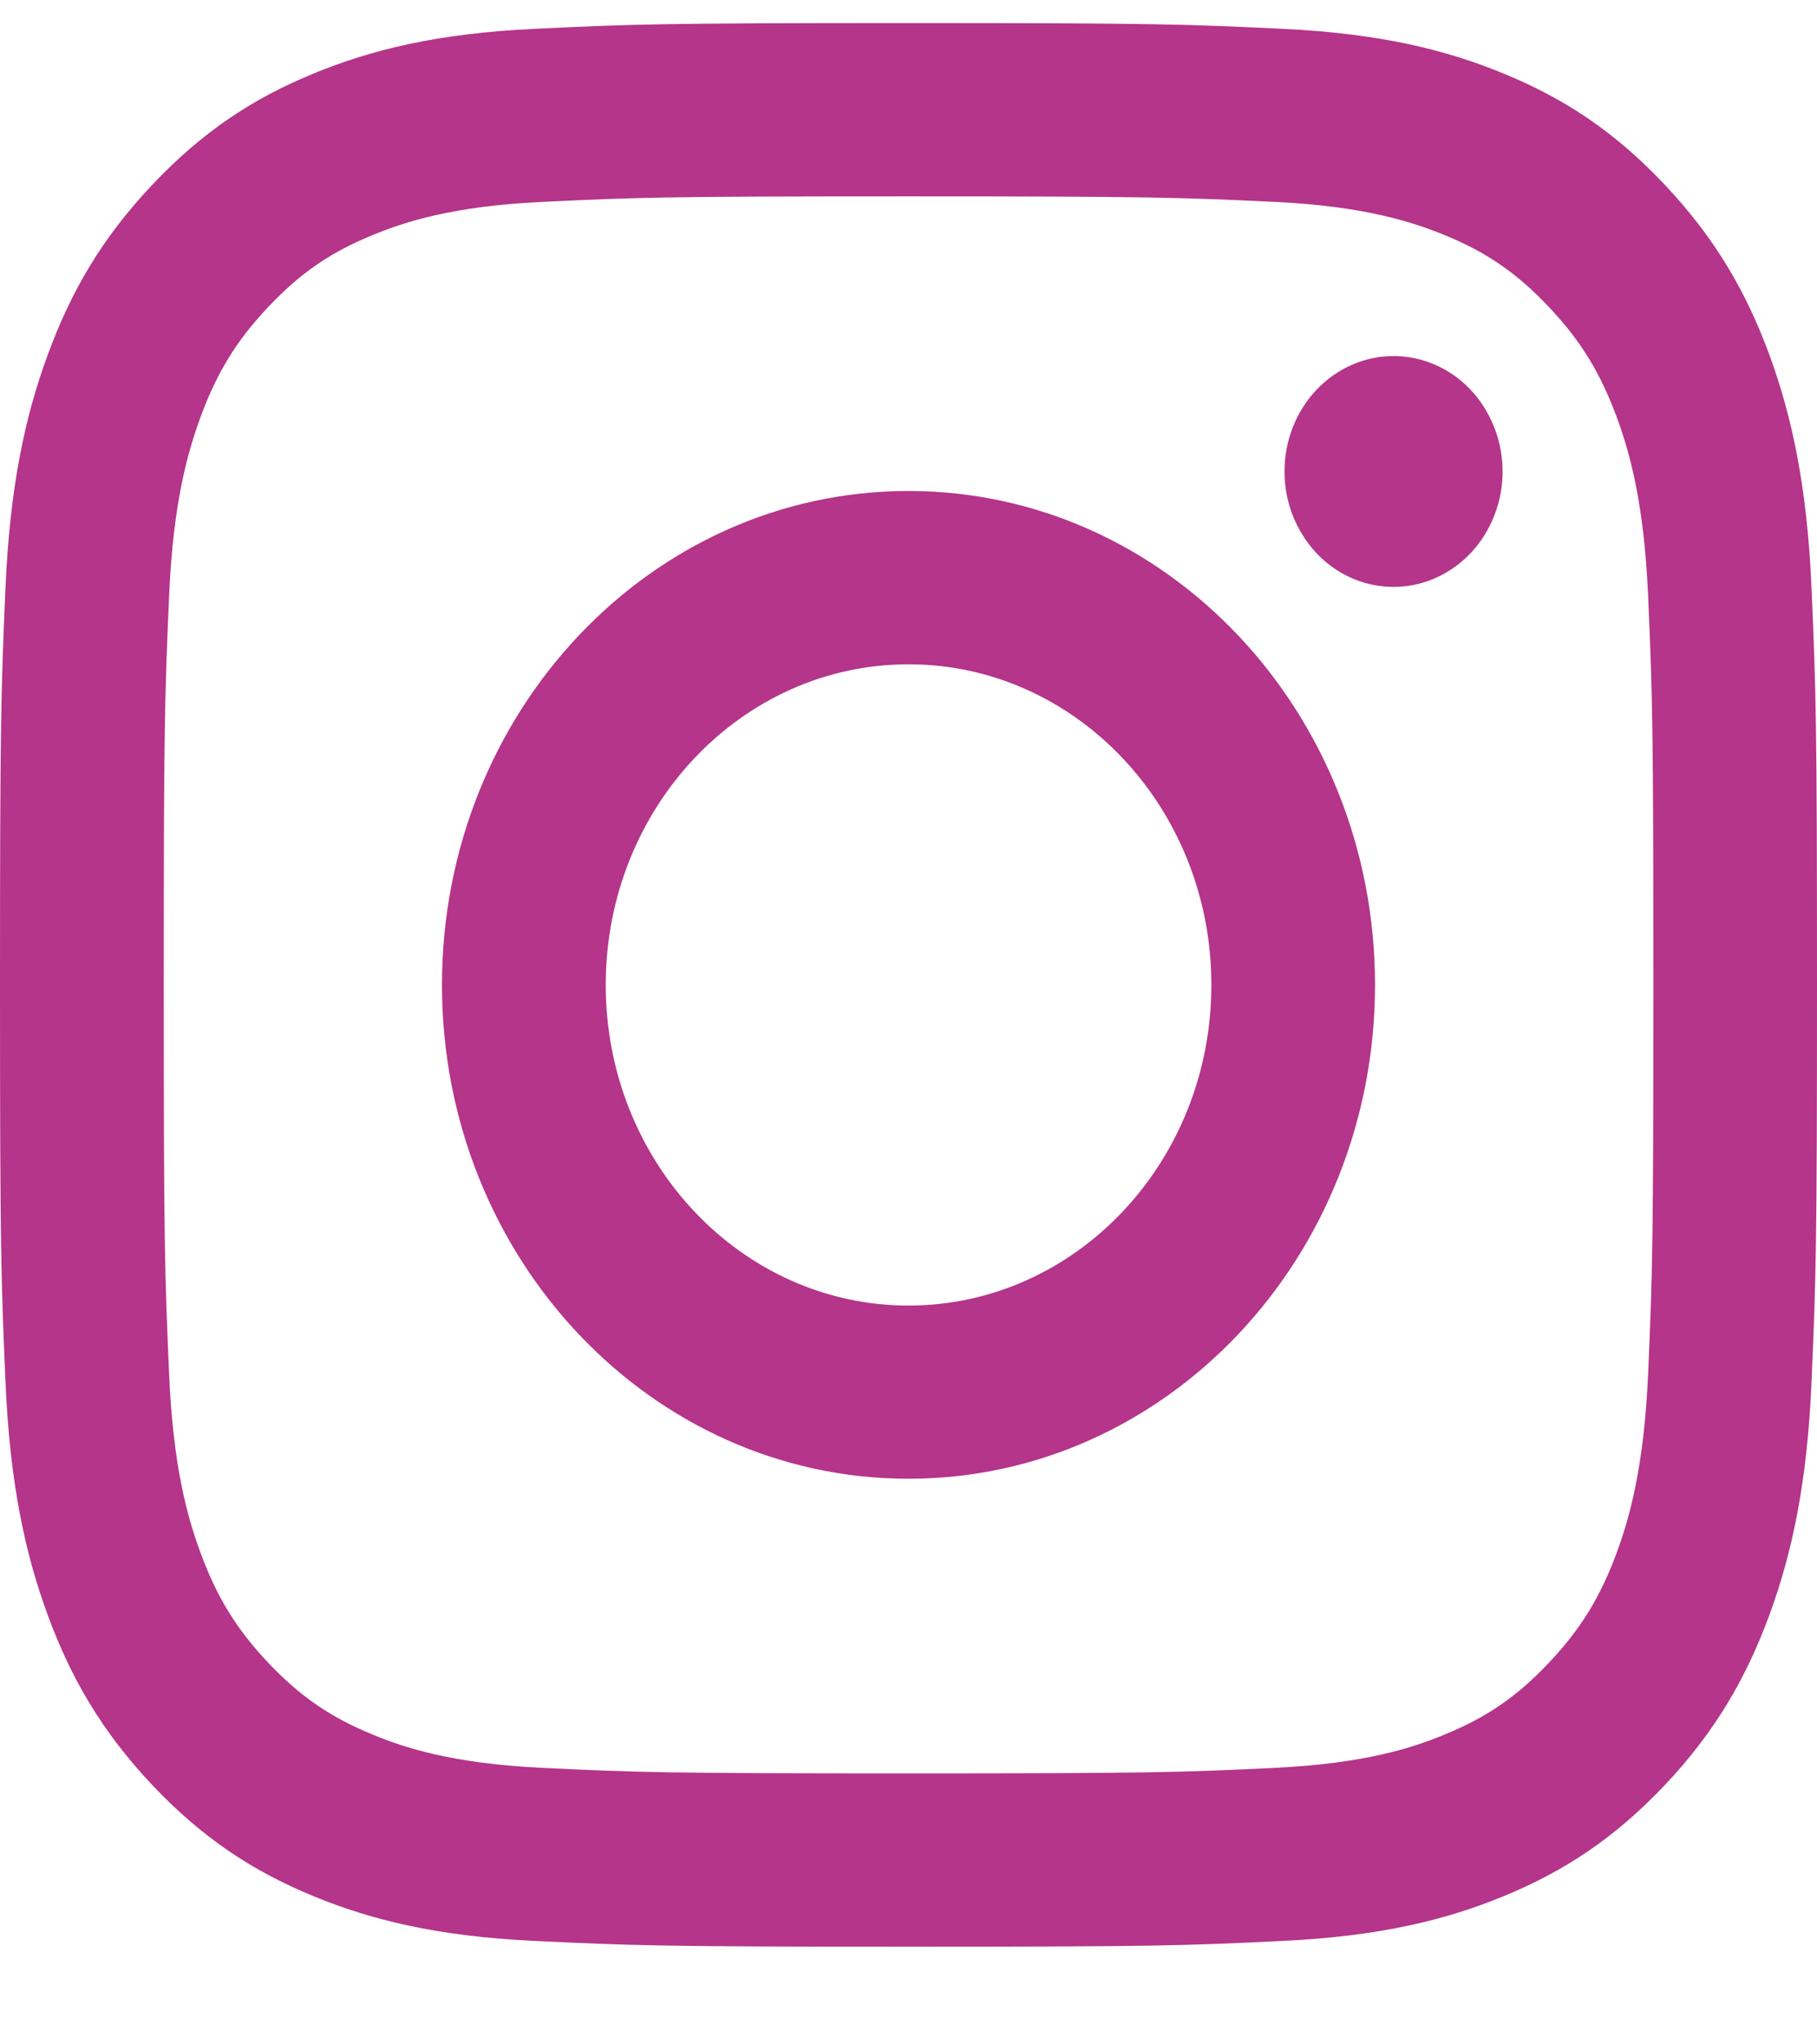 <svg width="16" height="18" viewBox="0 0 16 18" fill="none" xmlns="http://www.w3.org/2000/svg">
<path d="M5.334 8.672C5.334 7.113 6.528 5.849 8 5.849C9.473 5.849 10.667 7.113 10.667 8.672C10.667 10.23 9.473 11.495 8 11.495C6.528 11.495 5.334 10.23 5.334 8.672ZM3.892 8.672C3.892 11.073 5.731 13.02 8 13.02C10.269 13.02 12.108 11.073 12.108 8.672C12.108 6.27 10.269 4.323 8 4.323C5.731 4.323 3.892 6.27 3.892 8.672ZM11.311 4.151C11.311 4.352 11.367 4.548 11.473 4.715C11.578 4.883 11.728 5.013 11.903 5.09C12.079 5.167 12.272 5.187 12.458 5.148C12.644 5.109 12.815 5.012 12.95 4.87C13.084 4.728 13.175 4.547 13.213 4.35C13.25 4.153 13.231 3.948 13.158 3.763C13.085 3.577 12.963 3.418 12.805 3.306C12.647 3.195 12.461 3.135 12.271 3.135C12.017 3.135 11.772 3.242 11.592 3.433C11.412 3.623 11.311 3.881 11.311 4.151ZM4.768 15.565C3.988 15.527 3.564 15.39 3.283 15.273C2.909 15.12 2.642 14.936 2.362 14.64C2.082 14.344 1.909 14.062 1.764 13.667C1.654 13.368 1.524 12.92 1.489 12.094C1.45 11.201 1.442 10.933 1.442 8.672C1.442 6.41 1.45 6.143 1.489 5.249C1.524 4.424 1.655 3.976 1.764 3.677C1.909 3.281 2.082 2.999 2.362 2.703C2.642 2.406 2.908 2.222 3.283 2.069C3.564 1.953 3.988 1.815 4.768 1.778C5.611 1.737 5.865 1.729 8 1.729C10.136 1.729 10.389 1.738 11.233 1.778C12.013 1.816 12.437 1.954 12.719 2.069C13.093 2.222 13.359 2.406 13.639 2.703C13.919 2.999 14.092 3.281 14.238 3.677C14.348 3.975 14.477 4.424 14.513 5.249C14.552 6.143 14.559 6.41 14.559 8.672C14.559 10.933 14.552 11.2 14.513 12.094C14.477 12.92 14.347 13.368 14.238 13.667C14.092 14.062 13.919 14.344 13.639 14.64C13.36 14.936 13.093 15.12 12.719 15.273C12.438 15.39 12.013 15.527 11.233 15.565C10.39 15.606 10.137 15.614 8 15.614C5.864 15.614 5.611 15.606 4.768 15.565ZM4.702 0.254C3.85 0.295 3.268 0.438 2.76 0.648C2.234 0.864 1.788 1.154 1.343 1.625C0.898 2.095 0.624 2.568 0.42 3.125C0.222 3.663 0.087 4.279 0.048 5.18C0.009 6.083 0 6.372 0 8.672C0 10.971 0.009 11.26 0.048 12.163C0.087 13.065 0.222 13.68 0.42 14.219C0.624 14.775 0.898 15.248 1.343 15.719C1.788 16.189 2.234 16.479 2.76 16.695C3.269 16.905 3.85 17.048 4.702 17.089C5.555 17.13 5.828 17.14 8 17.14C10.173 17.14 10.446 17.131 11.299 17.089C12.15 17.048 12.732 16.905 13.241 16.695C13.767 16.479 14.213 16.189 14.658 15.719C15.103 15.248 15.376 14.775 15.581 14.219C15.778 13.68 15.914 13.065 15.952 12.163C15.991 11.259 16 10.971 16 8.672C16 6.372 15.991 6.083 15.952 5.18C15.913 4.279 15.778 3.663 15.581 3.125C15.376 2.568 15.102 2.096 14.658 1.625C14.213 1.153 13.767 0.864 13.241 0.648C12.732 0.438 12.15 0.295 11.299 0.254C10.446 0.213 10.174 0.203 8.001 0.203C5.828 0.203 5.555 0.213 4.702 0.254Z" fill="#B43589"/>
</svg>
